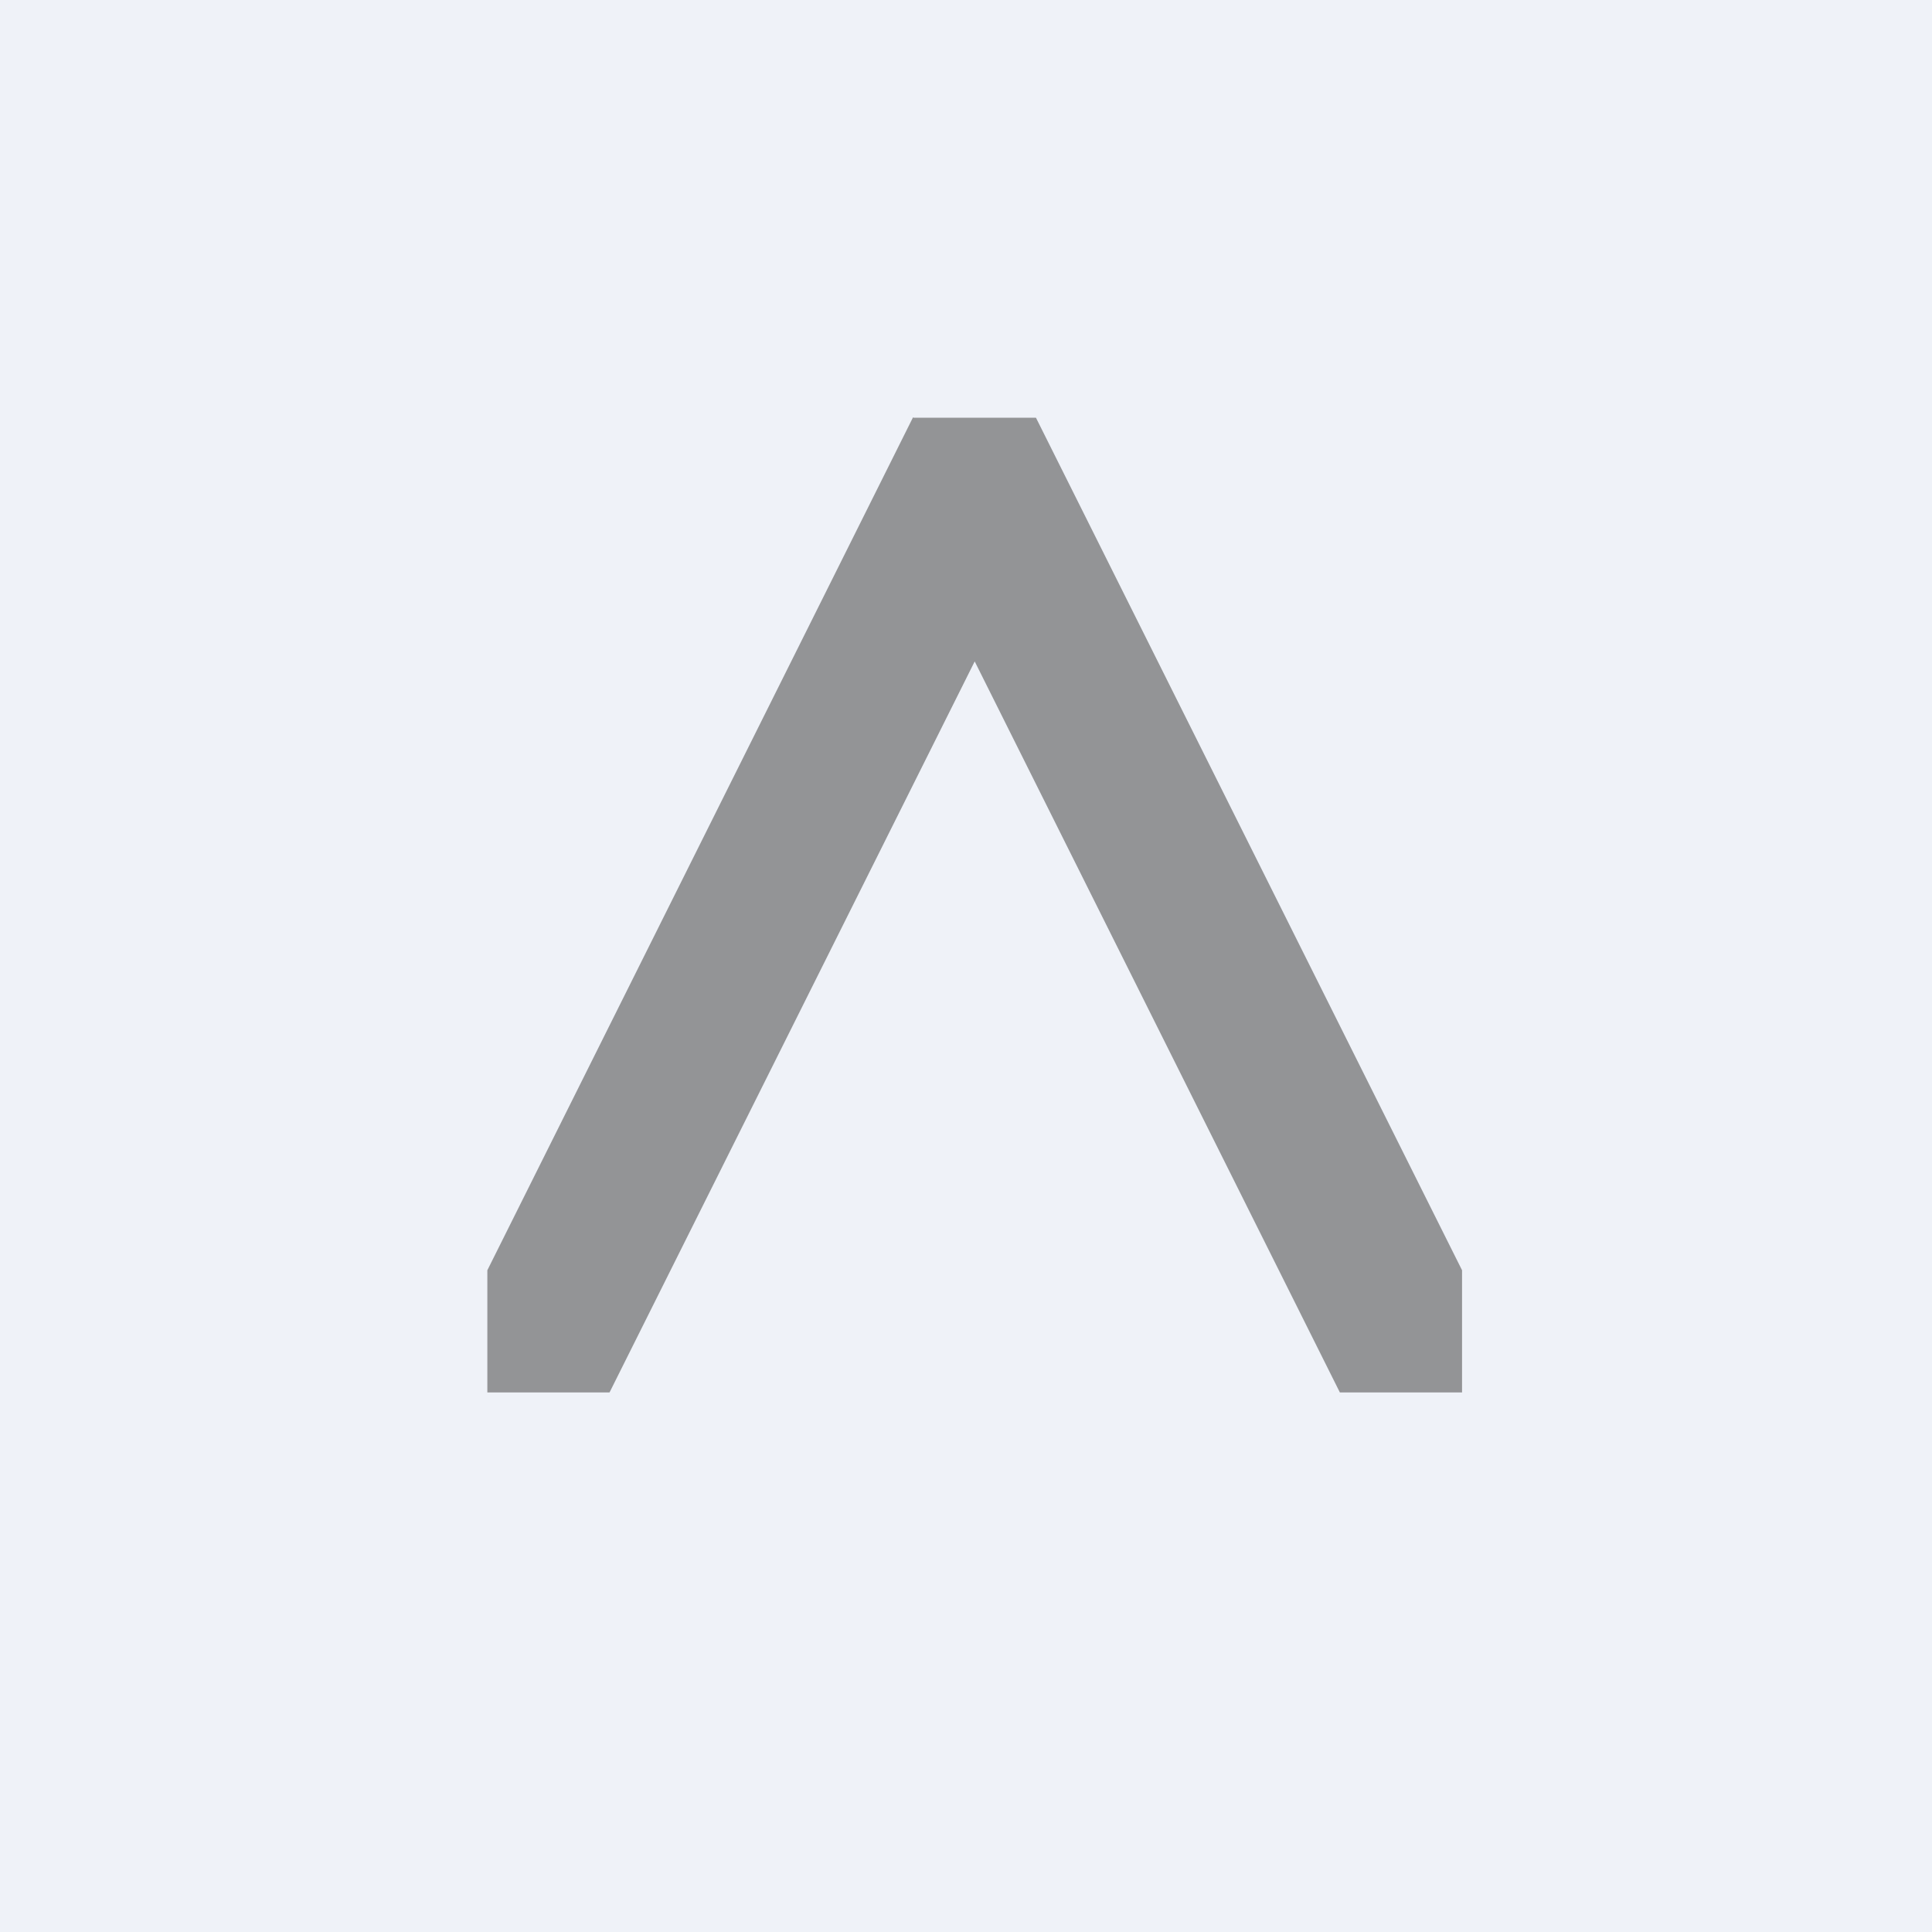 <?xml version="1.0" encoding="UTF-8"?>
<!-- generated by Finnhub -->
<svg viewBox="0 0 55.5 55.5" xmlns="http://www.w3.org/2000/svg">
<path d="M 0,0 H 55.5 V 55.5 H 0 Z" fill="rgb(239, 242, 248)"/>
<path d="M 26.23,11.985 L 14,36.49 V 40 H 17.51 L 28,19 L 38.49,40 H 42 V 36.49 L 29.76,12 H 26.24 Z" fill="rgb(147, 148, 150)"/>
</svg>
